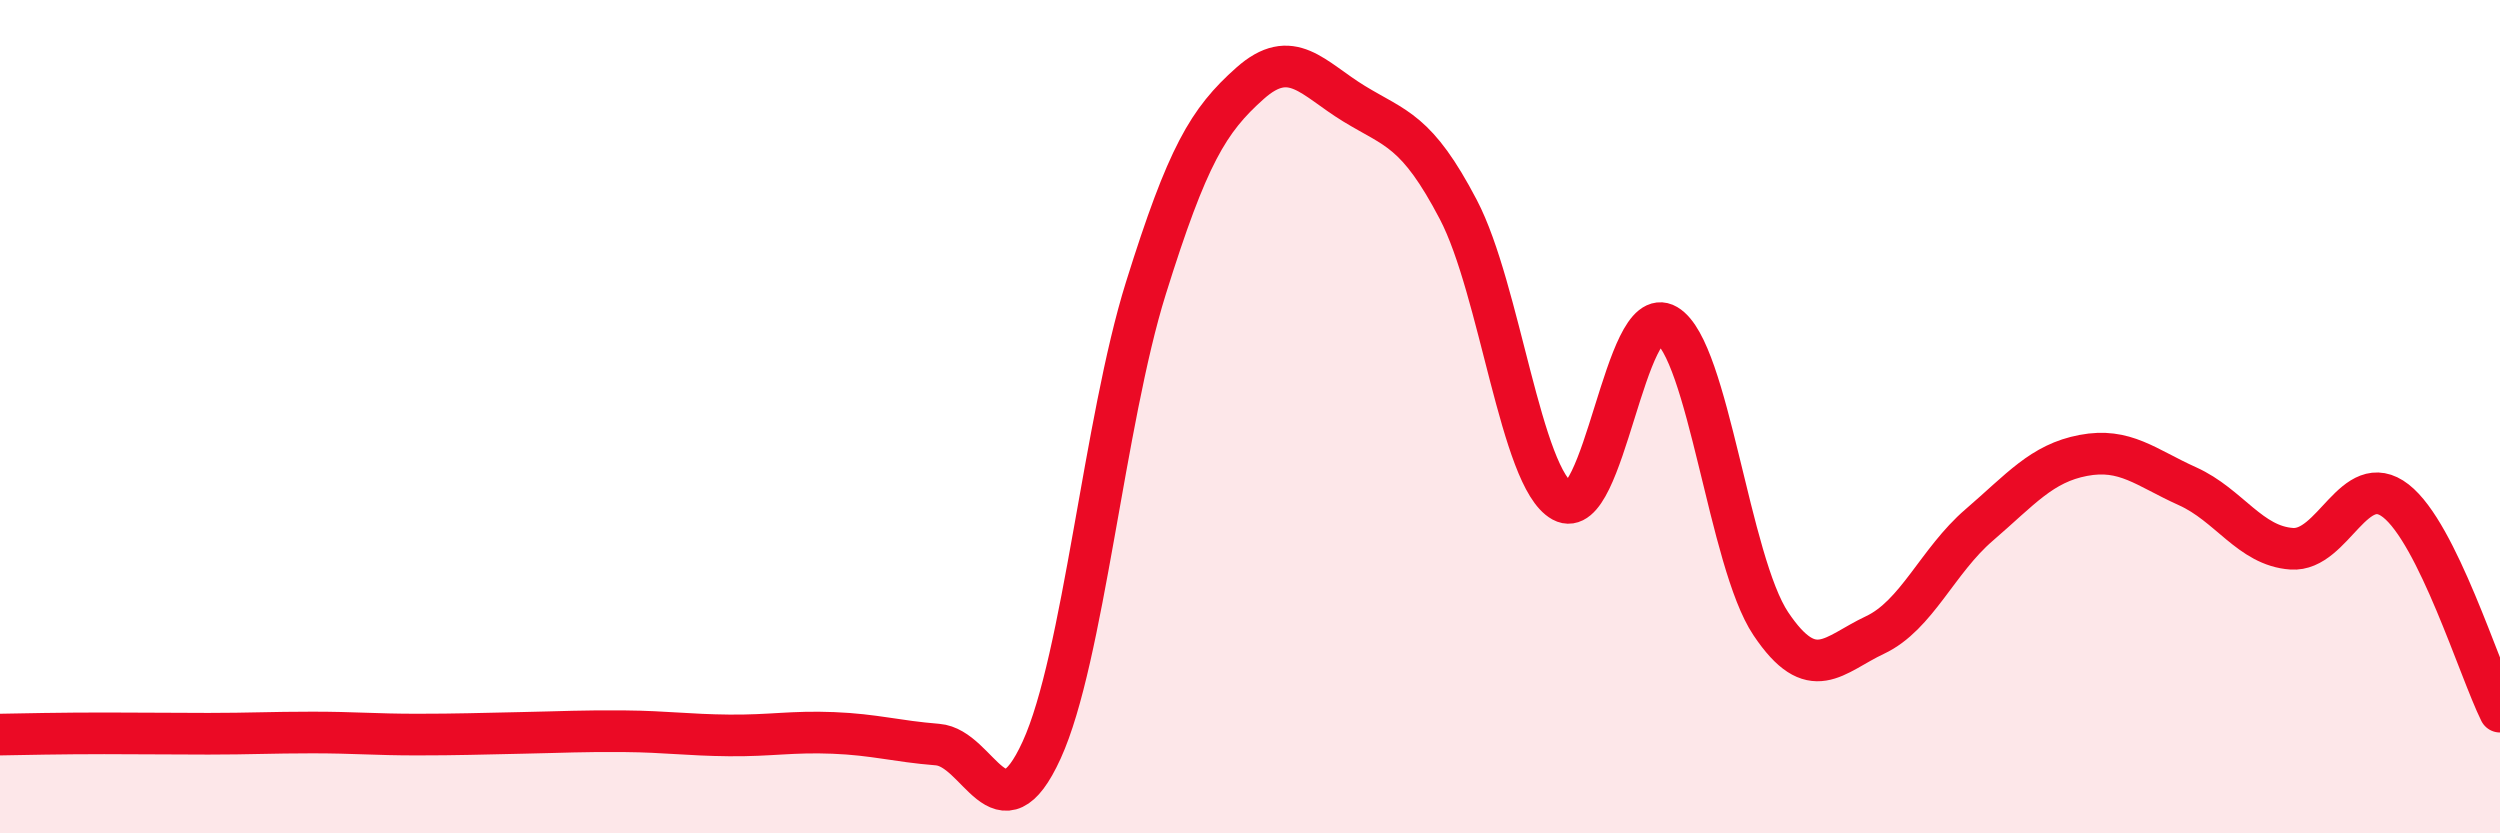 
    <svg width="60" height="20" viewBox="0 0 60 20" xmlns="http://www.w3.org/2000/svg">
      <path
        d="M 0,17.63 C 0.5,17.62 1.5,17.6 2.5,17.6 C 3.5,17.6 4,17.61 5,17.61 C 6,17.61 6.5,17.58 7.5,17.58 C 8.5,17.58 9,17.63 10,17.63 C 11,17.63 11.5,17.61 12.5,17.59 C 13.5,17.57 14,17.54 15,17.55 C 16,17.56 16.5,17.64 17.5,17.65 C 18.5,17.66 19,17.55 20,17.59 C 21,17.63 21.5,17.79 22.5,17.87 C 23.5,17.95 24,20.19 25,18 C 26,15.81 26.5,10.12 27.5,6.92 C 28.5,3.72 29,2.89 30,2 C 31,1.11 31.5,1.88 32.5,2.49 C 33.5,3.1 34,3.12 35,5.03 C 36,6.94 36.5,11.48 37.5,12.03 C 38.5,12.58 39,7.21 40,7.8 C 41,8.39 41.5,13.48 42.5,14.97 C 43.5,16.46 44,15.71 45,15.24 C 46,14.77 46.5,13.46 47.5,12.6 C 48.5,11.74 49,11.12 50,10.93 C 51,10.74 51.5,11.22 52.5,11.67 C 53.5,12.12 54,13.1 55,13.17 C 56,13.24 56.5,11.24 57.5,12.02 C 58.5,12.8 59.5,16.07 60,17.08L60 20L0 20Z"
        fill="#EB0A25"
        opacity="0.1"
        stroke-linecap="round"
        stroke-linejoin="round"
      />
      <path
        d="M 0,17.63 C 0.5,17.62 1.5,17.6 2.5,17.6 C 3.5,17.6 4,17.61 5,17.61 C 6,17.61 6.5,17.58 7.5,17.58 C 8.5,17.58 9,17.63 10,17.63 C 11,17.63 11.5,17.61 12.5,17.59 C 13.5,17.57 14,17.54 15,17.55 C 16,17.56 16.5,17.64 17.5,17.65 C 18.5,17.66 19,17.55 20,17.59 C 21,17.63 21.5,17.79 22.5,17.87 C 23.5,17.95 24,20.19 25,18 C 26,15.81 26.5,10.12 27.5,6.92 C 28.5,3.72 29,2.89 30,2 C 31,1.11 31.5,1.88 32.5,2.49 C 33.5,3.1 34,3.12 35,5.03 C 36,6.94 36.5,11.48 37.5,12.03 C 38.5,12.58 39,7.21 40,7.8 C 41,8.39 41.5,13.48 42.5,14.97 C 43.5,16.46 44,15.71 45,15.24 C 46,14.77 46.5,13.46 47.5,12.6 C 48.5,11.74 49,11.12 50,10.93 C 51,10.74 51.5,11.22 52.5,11.67 C 53.5,12.12 54,13.1 55,13.17 C 56,13.24 56.5,11.24 57.5,12.02 C 58.5,12.8 59.5,16.07 60,17.08"
        stroke="#EB0A25"
        stroke-width="1"
        fill="none"
        stroke-linecap="round"
        stroke-linejoin="round"
      />
    </svg>
  